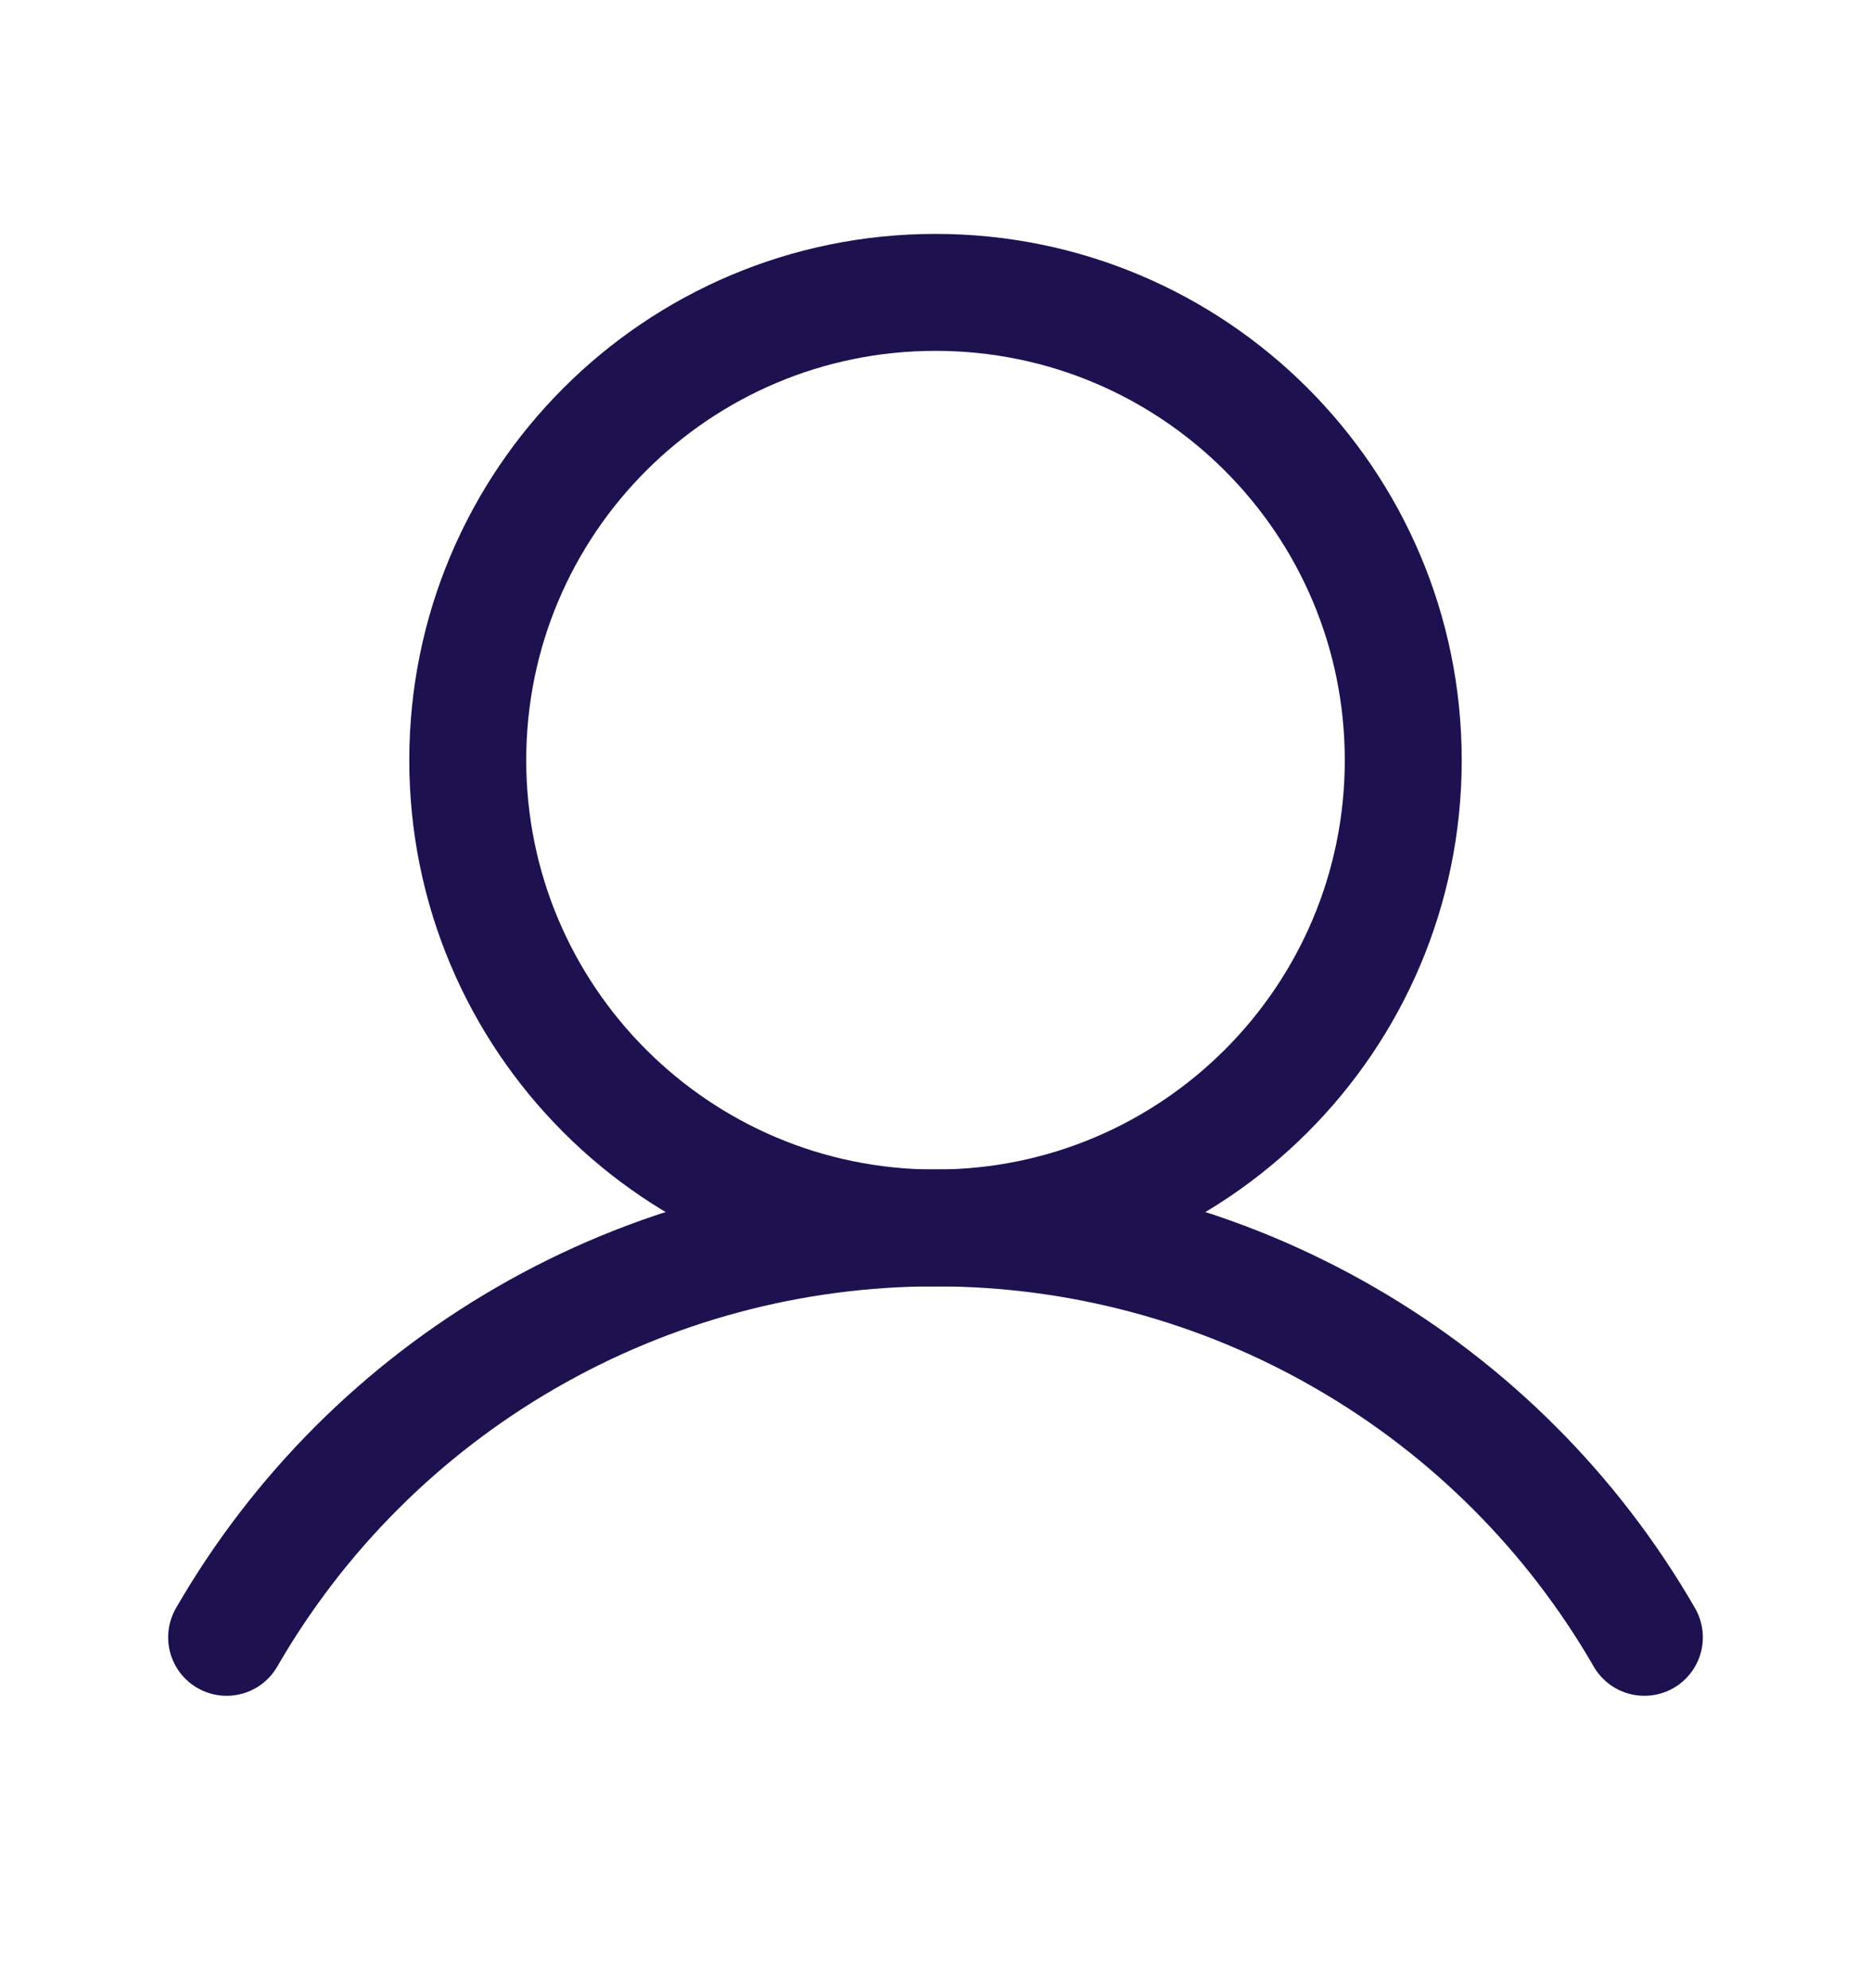 <svg width="16" height="17" viewBox="0 0 16 17" fill="none" xmlns="http://www.w3.org/2000/svg">
<path d="M8 10.5C10.209 10.5 12 8.709 12 6.5C12 4.291 10.209 2.5 8 2.5C5.791 2.5 4 4.291 4 6.5C4 8.709 5.791 10.5 8 10.5Z" stroke="#1E1150" stroke-miterlimit="10"></path>
<path d="M1.938 14C2.552 12.936 3.436 12.052 4.5 11.438C5.564 10.823 6.771 10.499 8 10.499C9.229 10.499 10.436 10.823 11.5 11.438C12.565 12.052 13.448 12.936 14.062 14" stroke="#1E1150" stroke-linecap="round" stroke-linejoin="round"></path>
</svg>
